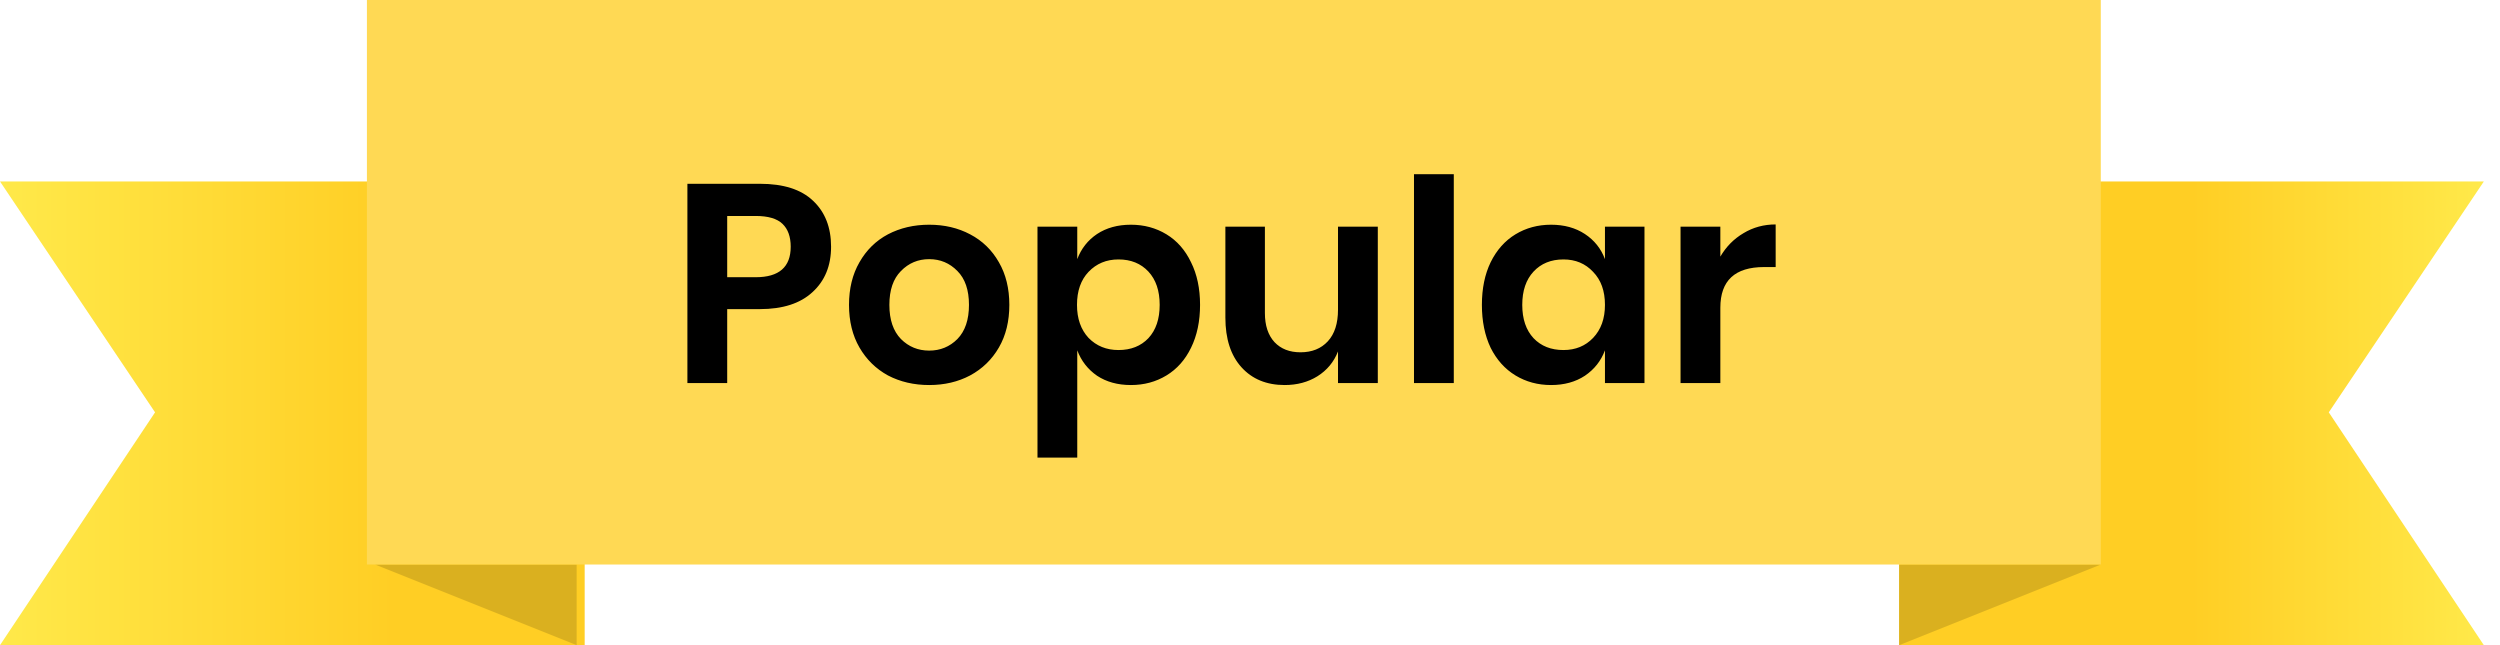 <svg width="124" height="32" viewBox="0 0 124 32" fill="none" xmlns="http://www.w3.org/2000/svg">
<path fill-rule="evenodd" clip-rule="evenodd" d="M94.199 9H123.199L115.508 20.452L123.199 32H94.199V9Z" fill="url(#paint0_linear)"/>
<path fill-rule="evenodd" clip-rule="evenodd" d="M104.199 28L94.199 32V28H104.199Z" fill="#DAB01F"/>
<path fill-rule="evenodd" clip-rule="evenodd" d="M29 9H0L7.691 20.452L0 32H29V9Z" fill="url(#paint1_linear)"/>
<path fill-rule="evenodd" clip-rule="evenodd" d="M18.602 28L28.602 32V28H18.602Z" fill="#DAB01F"/>
<path fill-rule="evenodd" clip-rule="evenodd" d="M18.199 0H104.199V28H18.199V0Z" fill="#FFD954"/>
<path d="M36.069 15.332V19H34.095V9.116H37.693C38.86 9.116 39.737 9.396 40.325 9.956C40.923 10.516 41.221 11.277 41.221 12.238C41.221 13.181 40.913 13.932 40.297 14.492C39.691 15.052 38.823 15.332 37.693 15.332H36.069ZM37.483 13.75C38.641 13.75 39.219 13.246 39.219 12.238C39.219 11.743 39.084 11.365 38.813 11.104C38.543 10.843 38.099 10.712 37.483 10.712H36.069V13.75H37.483ZM46.087 11.146C46.843 11.146 47.52 11.305 48.117 11.622C48.724 11.939 49.2 12.401 49.545 13.008C49.891 13.605 50.063 14.31 50.063 15.122C50.063 15.934 49.891 16.639 49.545 17.236C49.2 17.833 48.724 18.295 48.117 18.622C47.52 18.939 46.843 19.098 46.087 19.098C45.331 19.098 44.65 18.939 44.043 18.622C43.446 18.295 42.975 17.833 42.629 17.236C42.284 16.639 42.111 15.934 42.111 15.122C42.111 14.31 42.284 13.605 42.629 13.008C42.975 12.401 43.446 11.939 44.043 11.622C44.65 11.305 45.331 11.146 46.087 11.146ZM46.087 12.854C45.537 12.854 45.07 13.05 44.687 13.442C44.305 13.825 44.113 14.385 44.113 15.122C44.113 15.859 44.305 16.424 44.687 16.816C45.07 17.199 45.537 17.39 46.087 17.39C46.638 17.39 47.105 17.199 47.487 16.816C47.87 16.424 48.061 15.859 48.061 15.122C48.061 14.385 47.87 13.825 47.487 13.442C47.105 13.05 46.638 12.854 46.087 12.854ZM56.093 11.146C56.746 11.146 57.334 11.305 57.856 11.622C58.379 11.939 58.785 12.401 59.075 13.008C59.373 13.605 59.523 14.31 59.523 15.122C59.523 15.934 59.373 16.643 59.075 17.25C58.785 17.847 58.379 18.305 57.856 18.622C57.334 18.939 56.746 19.098 56.093 19.098C55.439 19.098 54.879 18.944 54.413 18.636C53.955 18.319 53.629 17.899 53.432 17.376V22.696H51.459V11.244H53.432V12.854C53.629 12.331 53.955 11.916 54.413 11.608C54.879 11.3 55.439 11.146 56.093 11.146ZM55.477 12.868C54.879 12.868 54.385 13.073 53.992 13.484C53.61 13.885 53.419 14.431 53.419 15.122C53.419 15.803 53.61 16.349 53.992 16.76C54.385 17.161 54.879 17.362 55.477 17.362C56.093 17.362 56.587 17.166 56.961 16.774C57.334 16.373 57.52 15.822 57.52 15.122C57.52 14.422 57.334 13.871 56.961 13.47C56.587 13.069 56.093 12.868 55.477 12.868ZM68.339 11.244V19H66.365V17.432C66.16 17.955 65.819 18.365 65.343 18.664C64.877 18.953 64.335 19.098 63.719 19.098C62.823 19.098 62.109 18.804 61.577 18.216C61.045 17.628 60.779 16.807 60.779 15.752V11.244H62.739V15.528C62.739 16.144 62.898 16.625 63.215 16.97C63.533 17.306 63.962 17.474 64.503 17.474C65.073 17.474 65.525 17.292 65.861 16.928C66.197 16.564 66.365 16.041 66.365 15.36V11.244H68.339ZM72.108 8.64V19H70.134V8.64H72.108ZM76.932 11.146C77.585 11.146 78.145 11.3 78.612 11.608C79.079 11.916 79.41 12.331 79.606 12.854V11.244H81.566V19H79.606V17.376C79.41 17.899 79.079 18.319 78.612 18.636C78.145 18.944 77.585 19.098 76.932 19.098C76.279 19.098 75.691 18.939 75.168 18.622C74.645 18.305 74.235 17.847 73.936 17.25C73.647 16.643 73.502 15.934 73.502 15.122C73.502 14.31 73.647 13.605 73.936 13.008C74.235 12.401 74.645 11.939 75.168 11.622C75.691 11.305 76.279 11.146 76.932 11.146ZM77.548 12.868C76.932 12.868 76.437 13.069 76.064 13.47C75.691 13.871 75.504 14.422 75.504 15.122C75.504 15.822 75.691 16.373 76.064 16.774C76.437 17.166 76.932 17.362 77.548 17.362C78.145 17.362 78.635 17.161 79.018 16.76C79.41 16.349 79.606 15.803 79.606 15.122C79.606 14.431 79.41 13.885 79.018 13.484C78.635 13.073 78.145 12.868 77.548 12.868ZM85.329 12.728C85.618 12.233 86.001 11.846 86.477 11.566C86.953 11.277 87.485 11.132 88.073 11.132V13.246H87.499C86.052 13.246 85.329 13.918 85.329 15.262V19H83.355V11.244H85.329V12.728Z" fill="black"/>
<defs>
<linearGradient id="paint0_linear" x1="108.699" y1="26.25" x2="123.199" y2="26.25" gradientUnits="userSpaceOnUse">
<stop stop-color="#FFCE24"/>
<stop offset="1" stop-color="#FFE94A"/>
</linearGradient>
<linearGradient id="paint1_linear" x1="19.559" y1="28.256" x2="0" y2="28.256" gradientUnits="userSpaceOnUse">
<stop stop-color="#FFCE24"/>
<stop offset="1" stop-color="#FFE94A"/>
</linearGradient>
</defs>
</svg>
